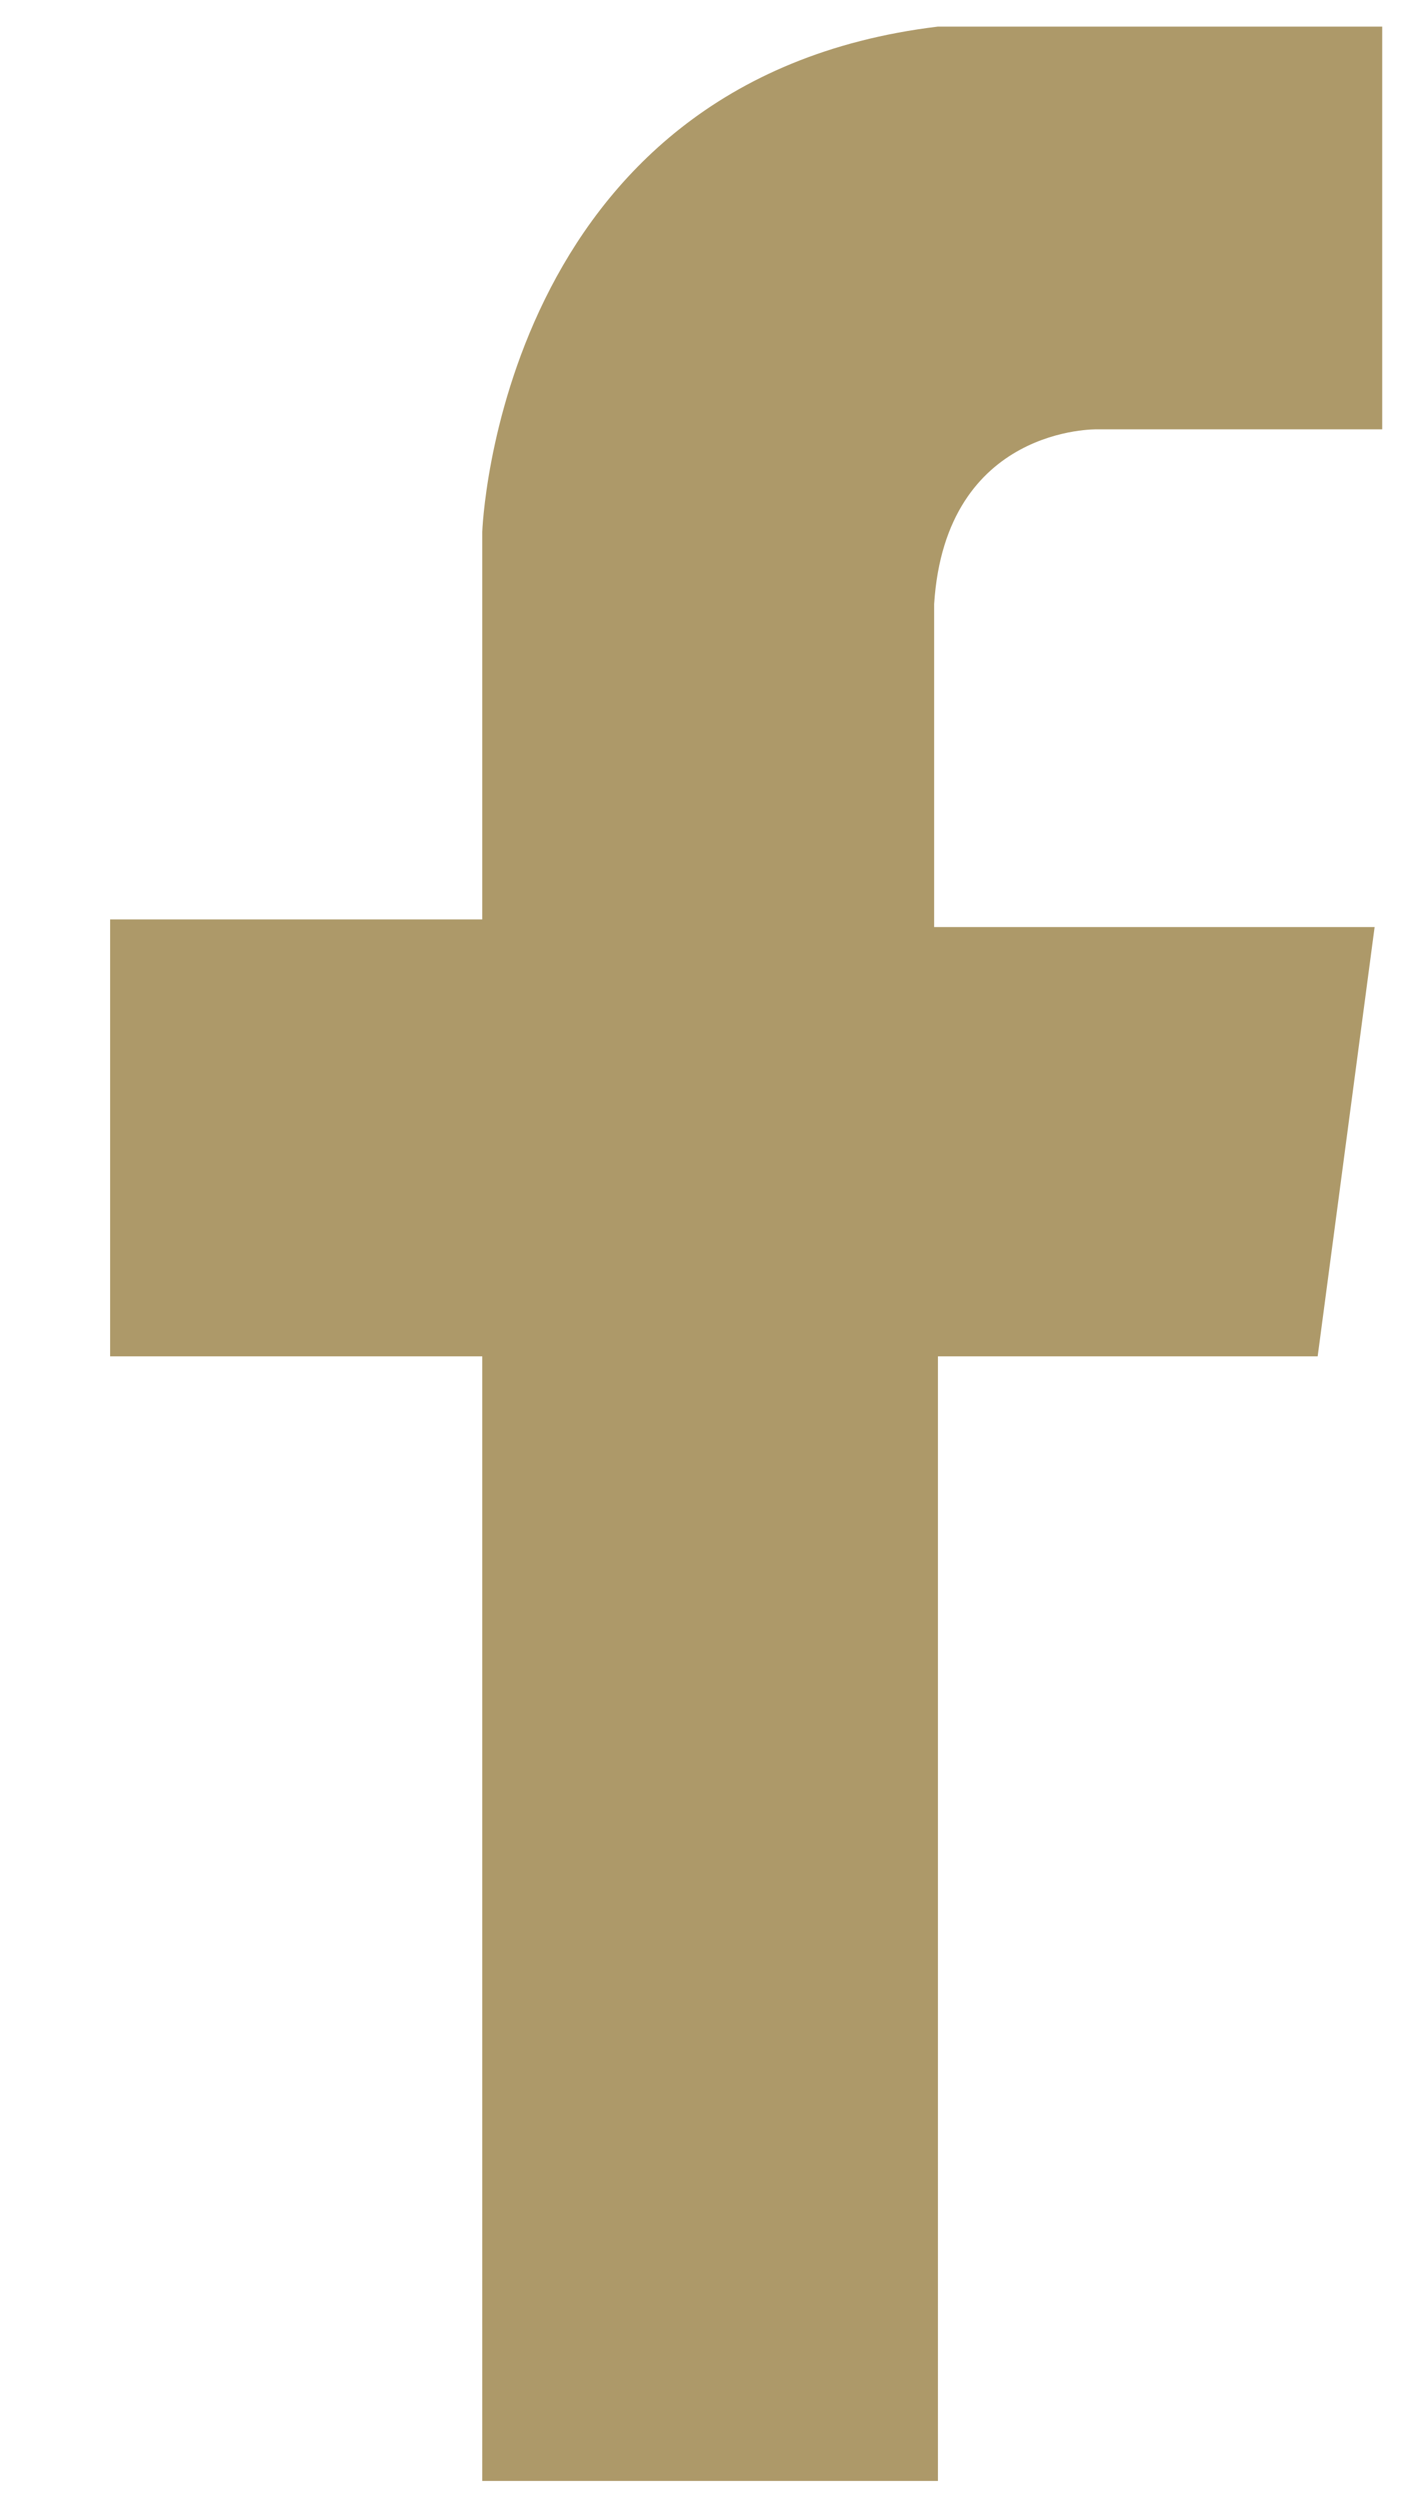 <?xml version="1.0" encoding="UTF-8"?>
<svg xmlns="http://www.w3.org/2000/svg" version="1.1" viewBox="0 0 37 65.8">
  <defs>
    <style>
      .cls-1 {
        fill: #AD9969;
      }
    </style>
  </defs>
  <!-- Generator: Adobe Illustrator 28.7.1, SVG Export Plug-In . SVG Version: 1.2.0 Build 142)  -->
  <g>
    <g id="Layer_1">
      <path class="cls-1" d="M12.7,65.3v-29.6H2.9v-11.5h9.8v-10.2s.4-11.9,12-13.3h11.7v10.6h-7.5s-4-.1-4.3,4.6v8.5h11.6l-1.5,11.3h-10v29.6s-11.9,0-11.9,0Z"/>
    </g>
  </g>
</svg>